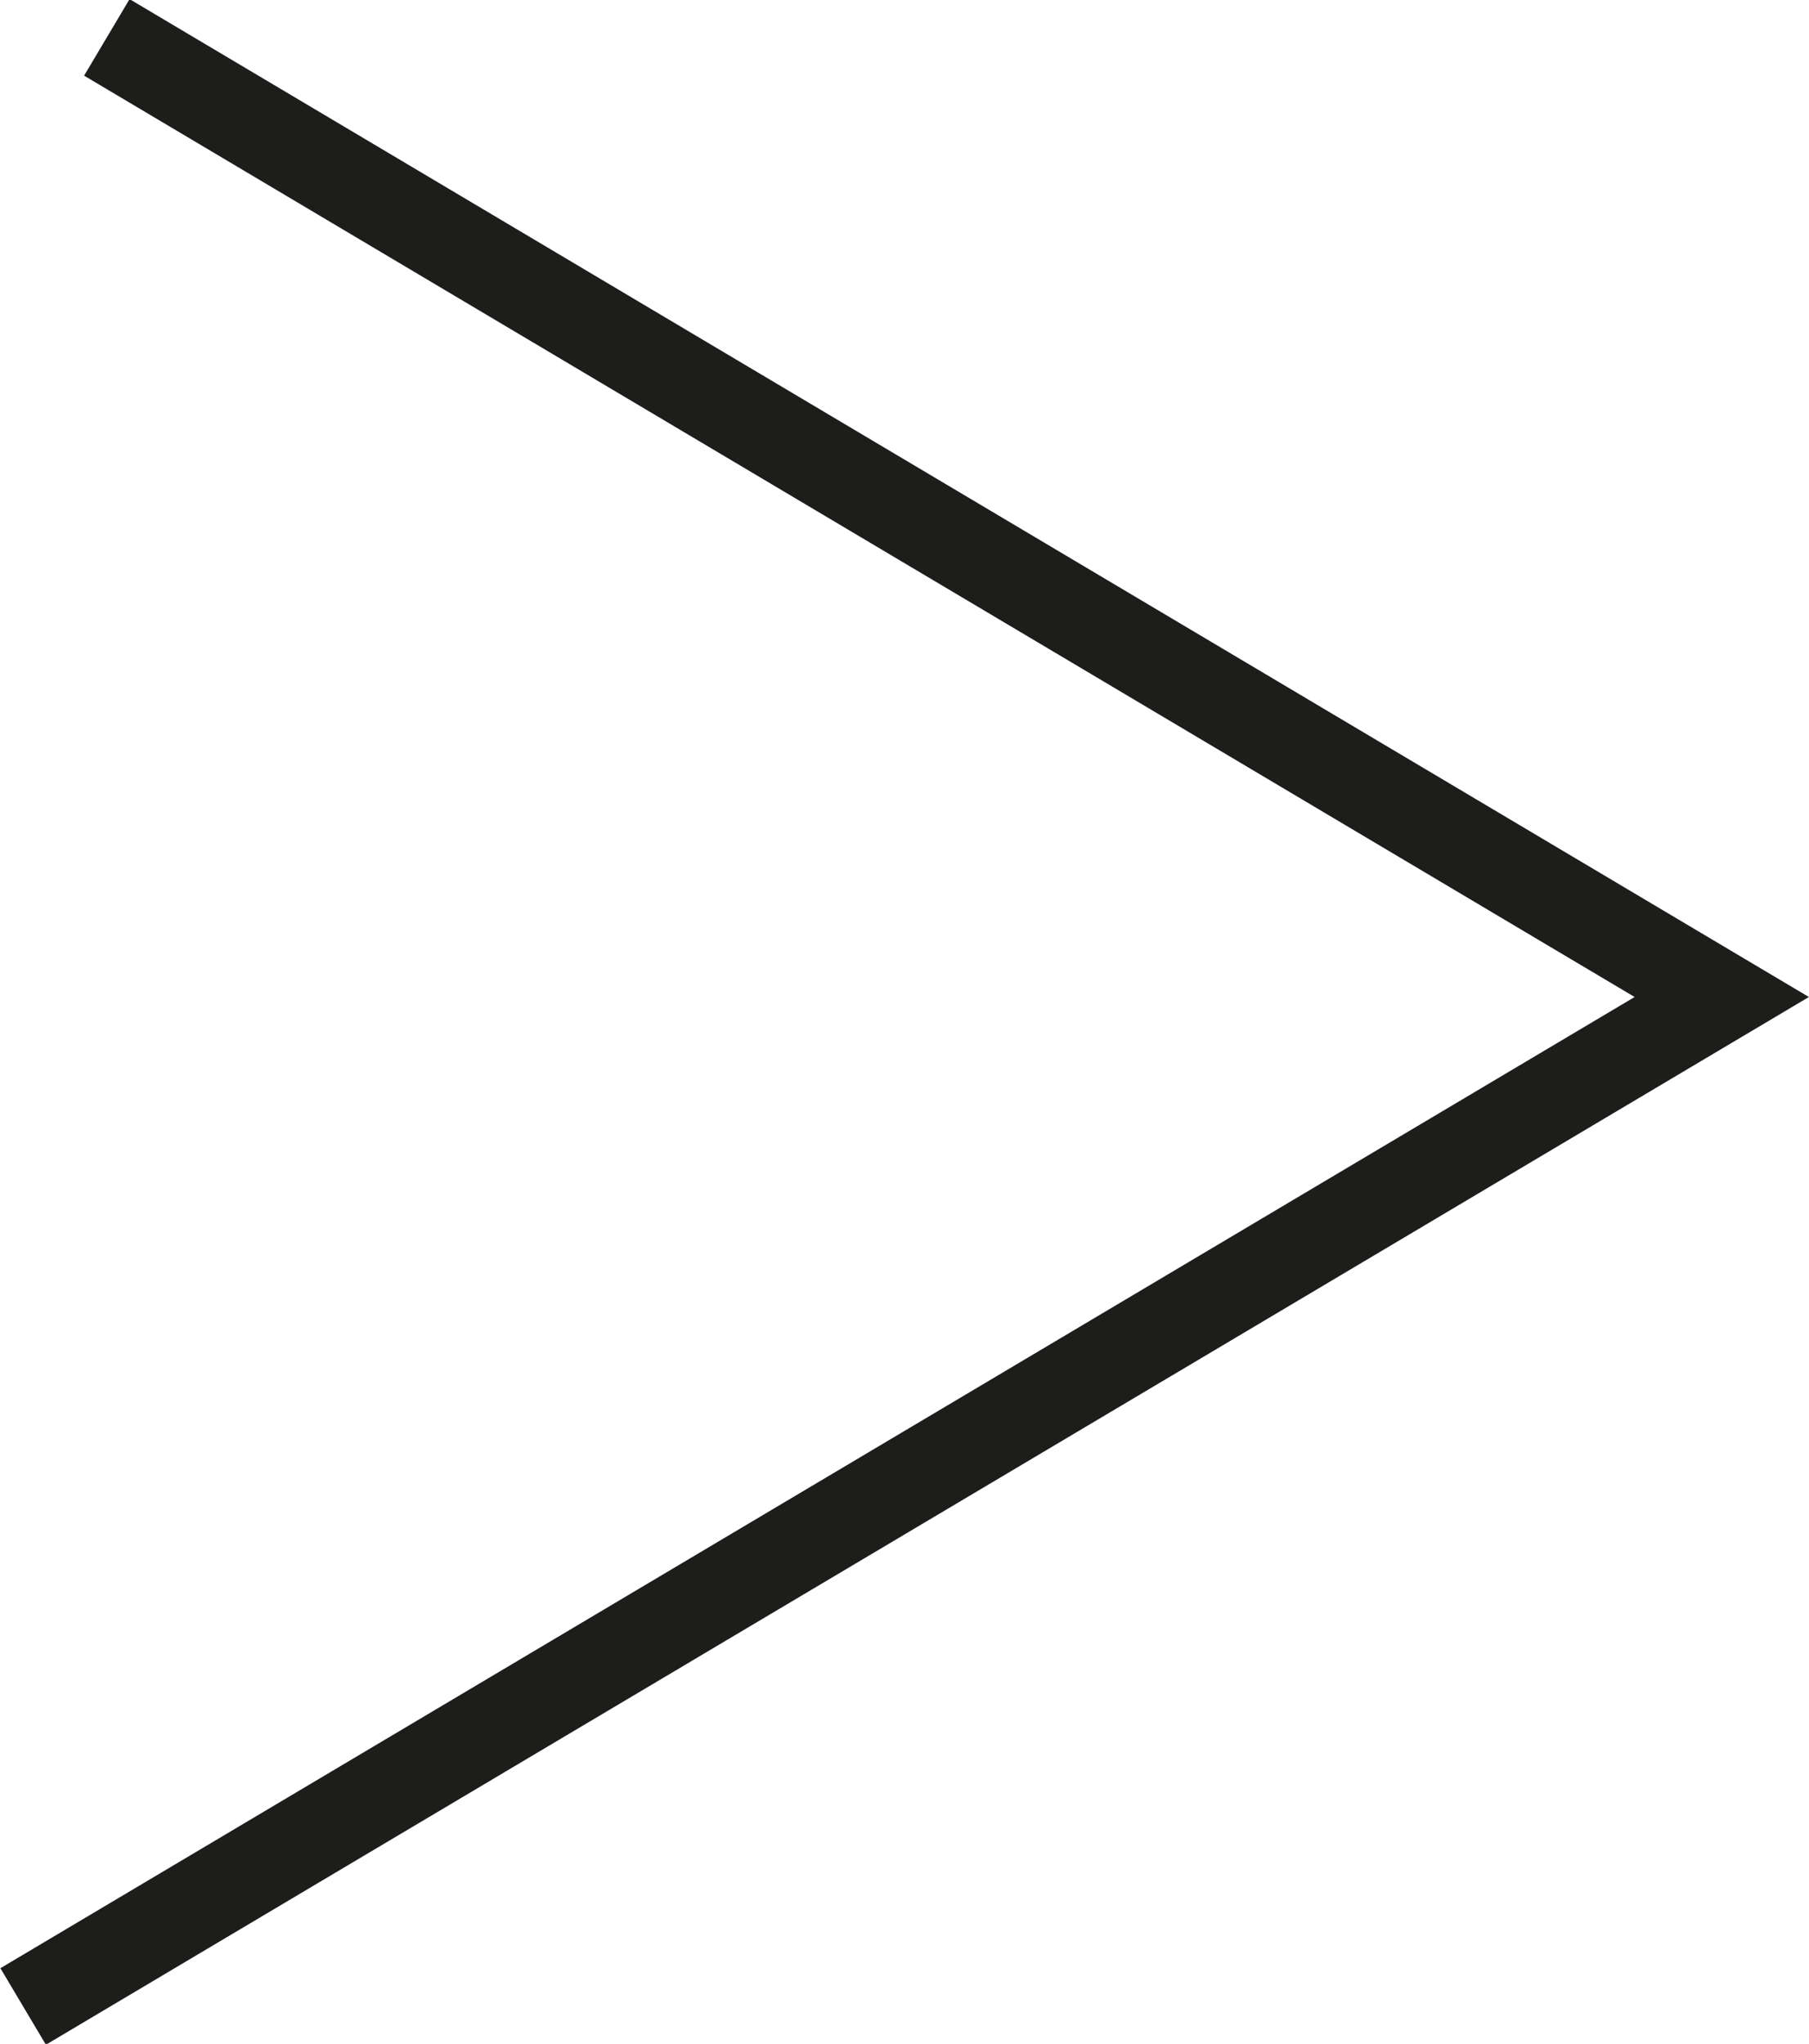 <svg xmlns="http://www.w3.org/2000/svg" viewBox="0 0 10.16 11.48"><defs><style>.cls-1{fill:none;stroke:#1d1d1b;stroke-miterlimit:10;stroke-width:0.5px;}</style></defs><g id="Livello_2" data-name="Livello 2"><g id="Home_desktop" data-name="Home desktop"><polyline class="cls-1" points="0.6 0.21 9.67 5.6 0.13 11.27"/></g></g></svg>